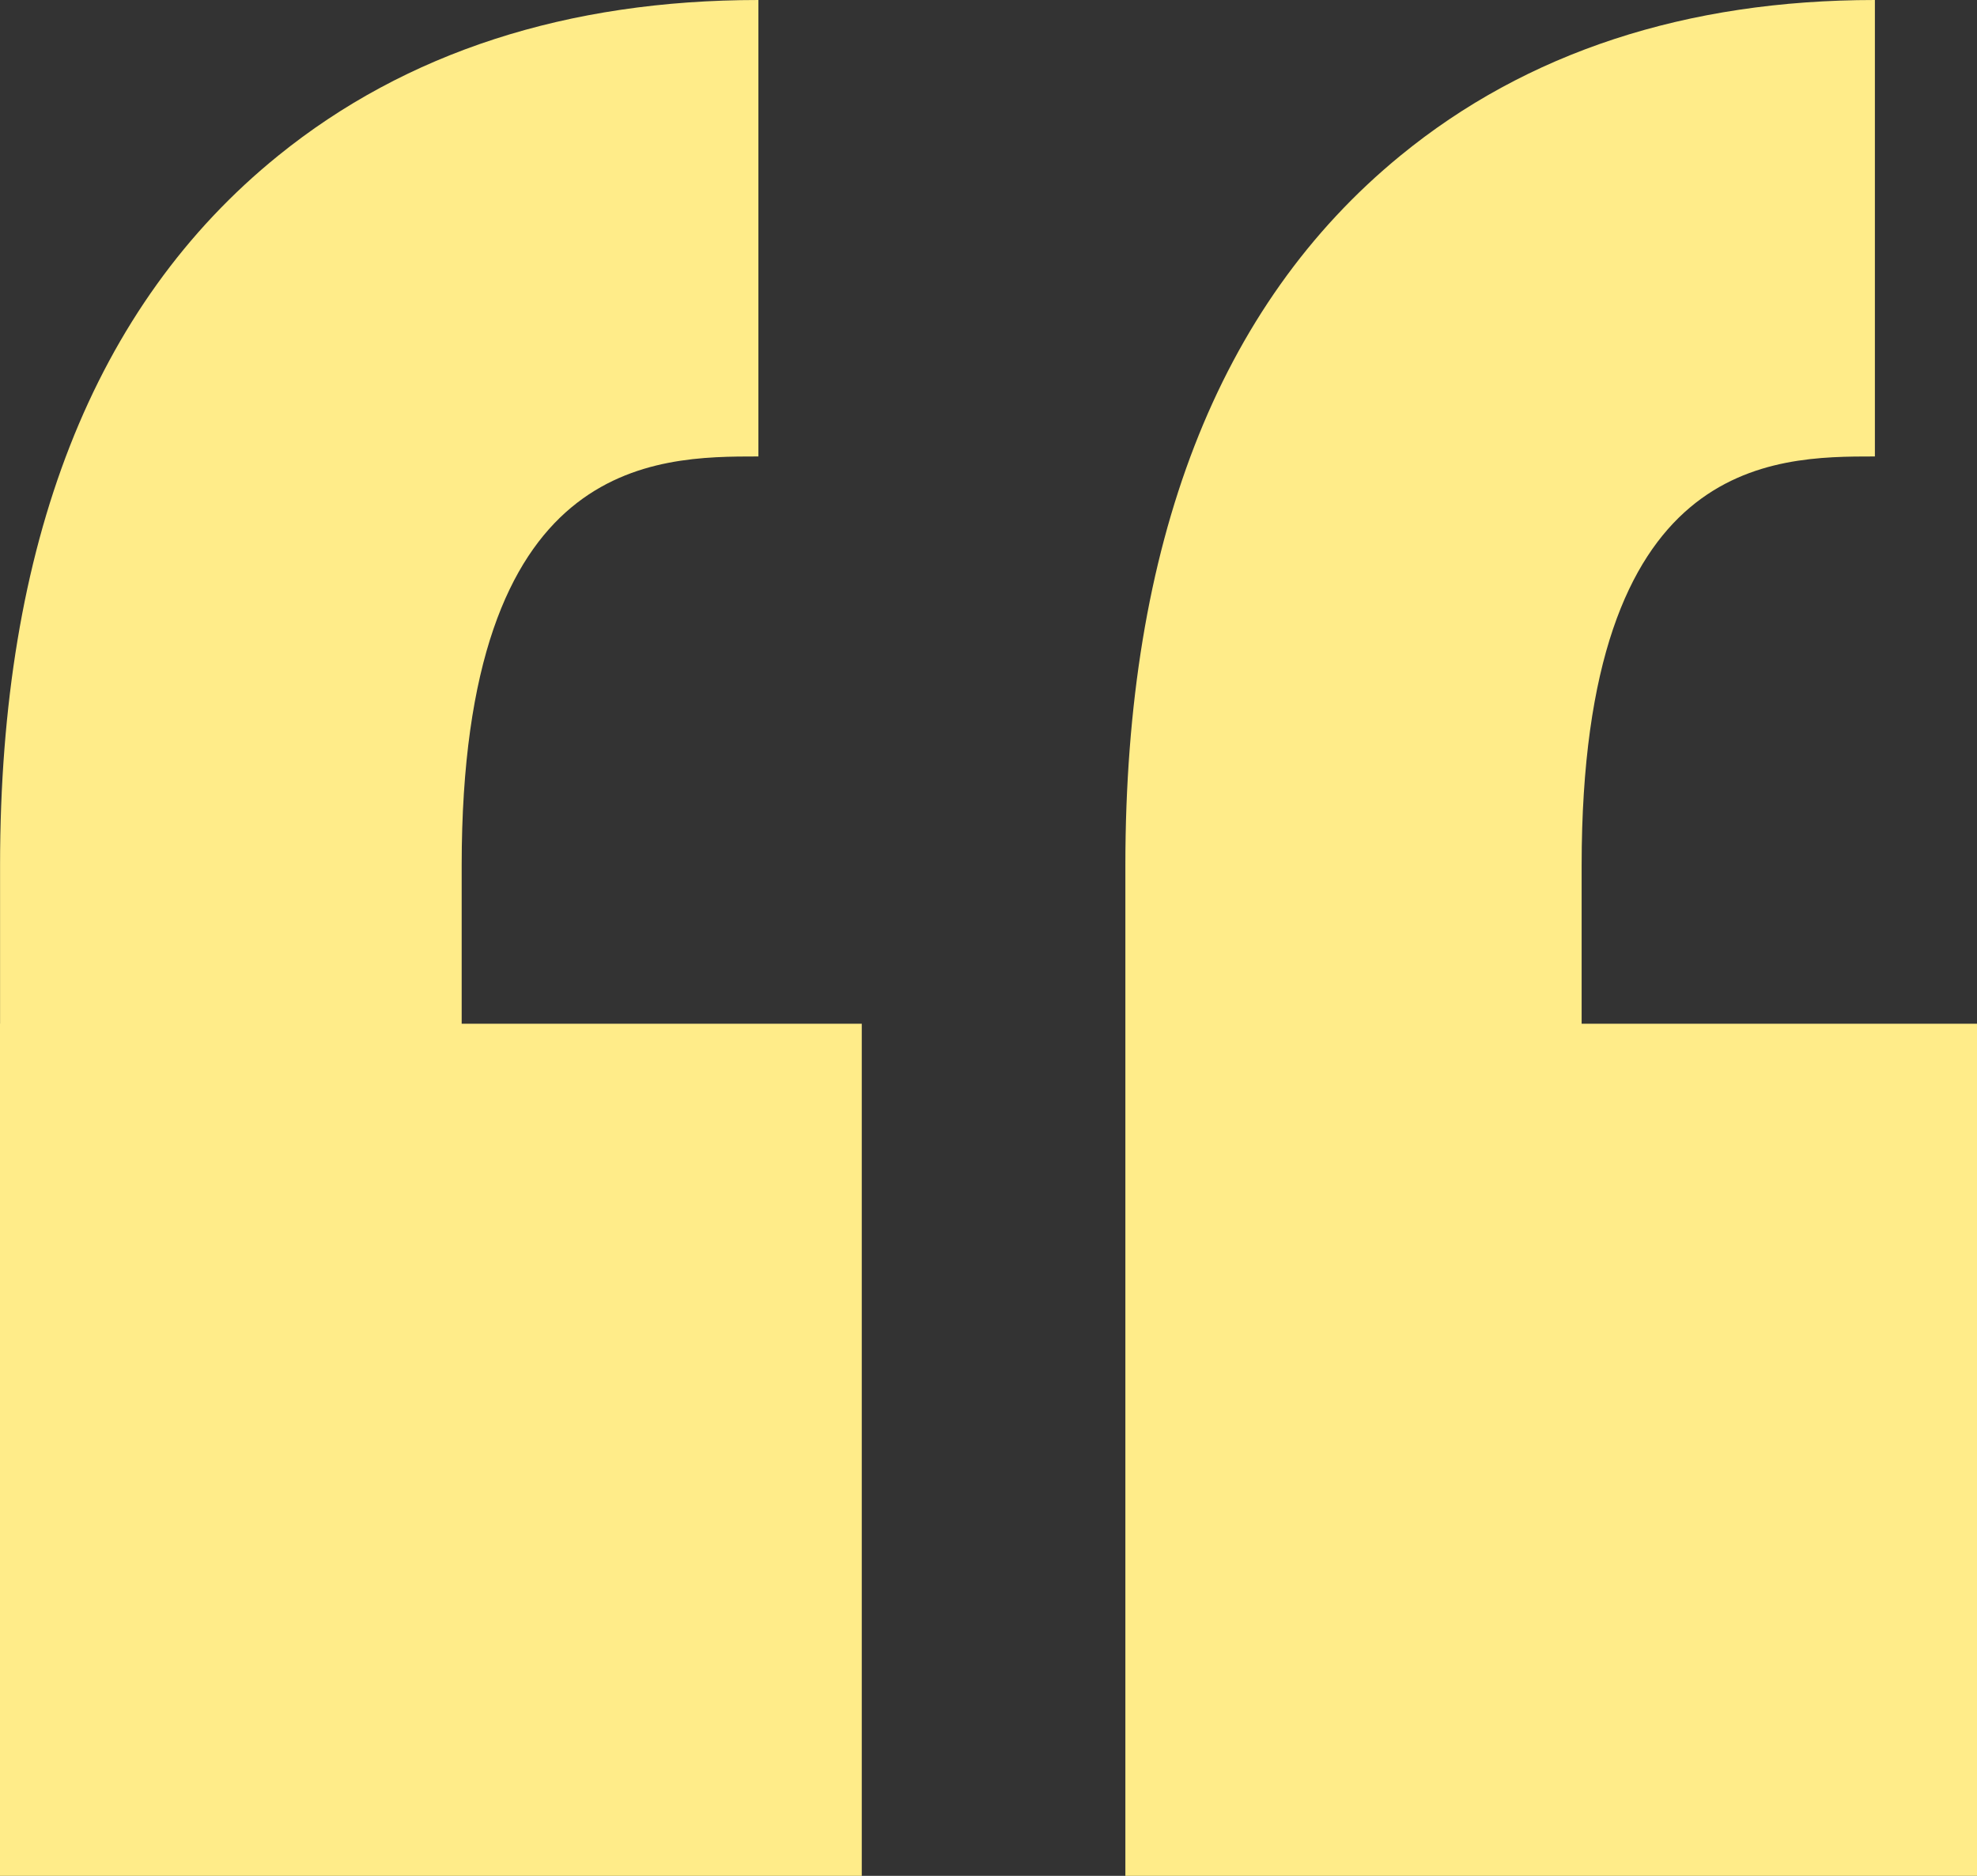 <svg xmlns="http://www.w3.org/2000/svg" width="195" height="185" fill="none" viewBox="0 0 195 185"><rect x="0" y="0" width="195" height="185" fill="#333333" stroke="none"/><path fill="#FFEC89" fill-rule="evenodd" d="M138.117 15.36C120.128 30.088 111 53.64 111 85.352V185h84v-84.038h-38.996v-15.61c0-40.335 18.818-40.335 28.925-40.335V0c-18.618 0-34.371 5.163-46.812 15.36Zm-110.685 0C9.23 30.088.006 53.64.006 85.352v15.61H0V185h85v-84.038H45.537v-15.61c0-40.335 19.04-40.335 29.267-40.335V0C55.959 0 40.026 5.163 27.432 15.36Z" clip-rule="evenodd"/></svg>